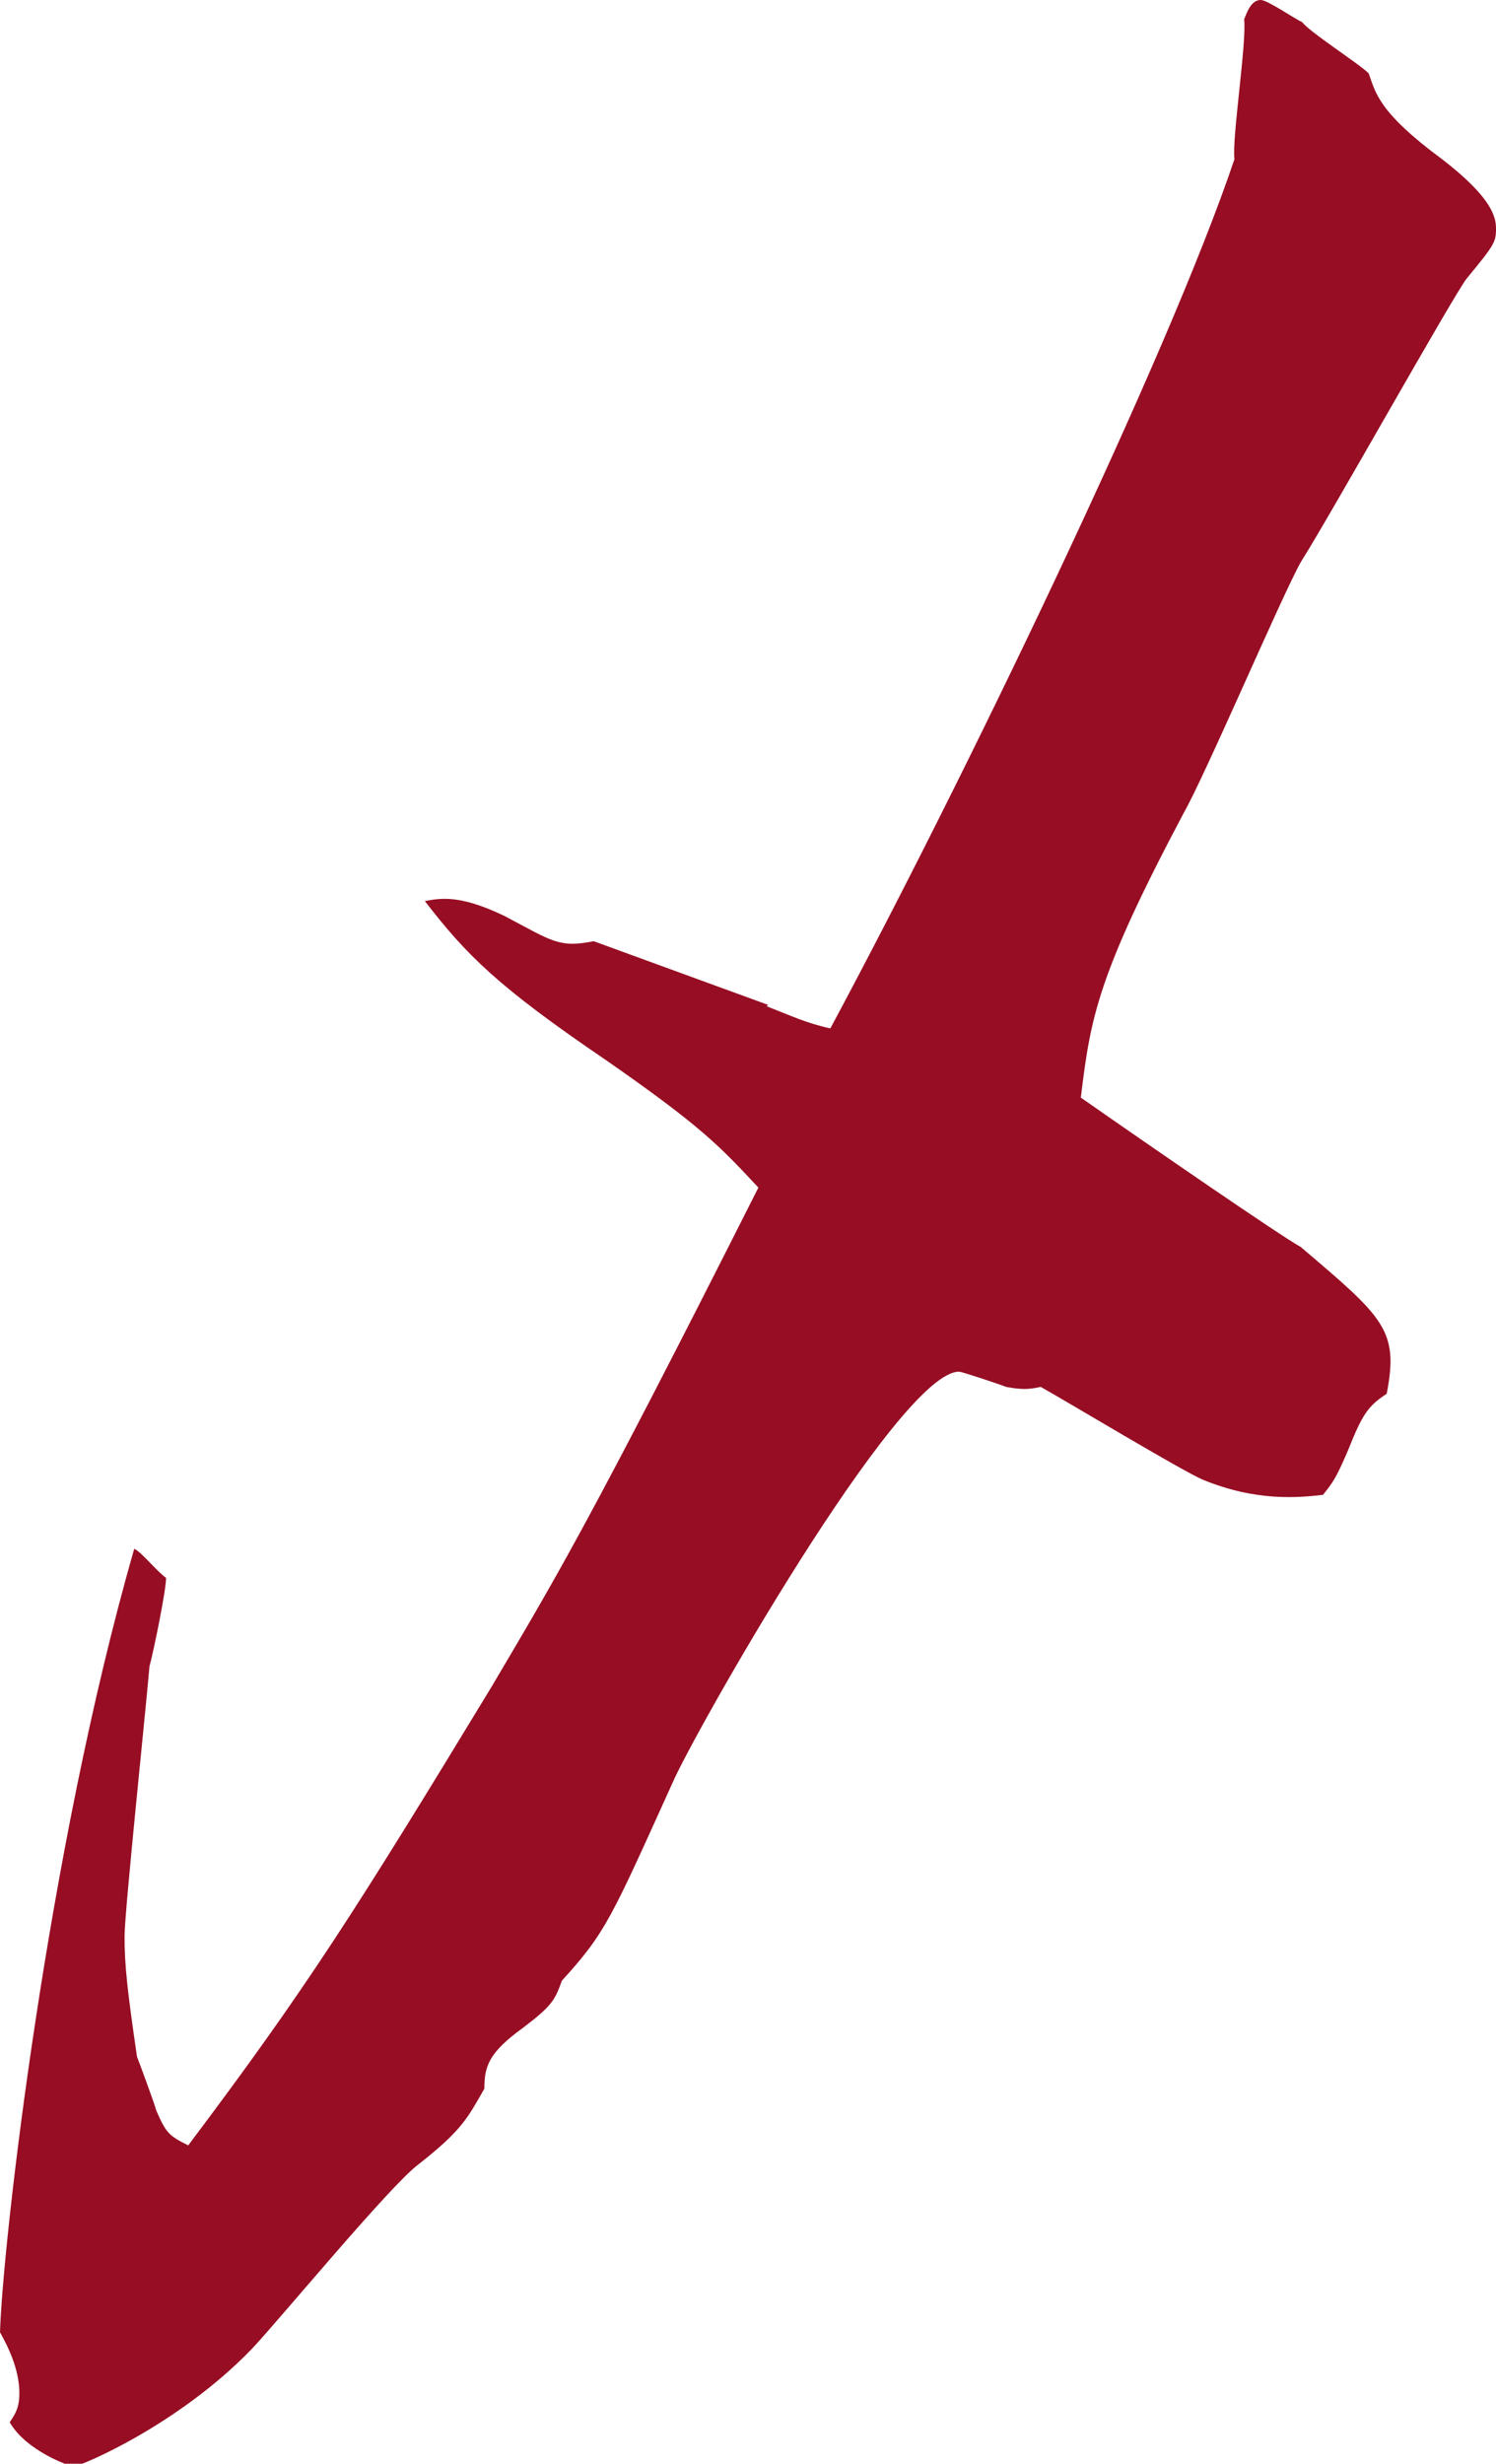 <?xml version="1.0" encoding="UTF-8"?>
<svg id="_レイヤー_2" data-name="レイヤー 2" xmlns="http://www.w3.org/2000/svg" viewBox="0 0 10.81 17.8">
  <defs>
    <style>
      .cls-1 {
        fill: #970d23;
      }
    </style>
  </defs>
  <g id="_デザイン" data-name="デザイン">
    <path class="cls-1" d="M5.54,7.27c.18,.07,.28,.12,.46,.16,.94-1.75,2.44-4.85,2.92-6.28-.02-.14,.09-.85,.07-1.01,.02-.05,.05-.14,.12-.14,.05,0,.25,.14,.3,.16,.05,.07,.41,.3,.48,.37,.05,.14,.07,.28,.53,.62,.39,.3,.39,.44,.39,.51,0,.09-.02,.12-.21,.35-.09,.11-.99,1.72-1.2,2.05-.14,.25-.69,1.54-.85,1.82-.62,1.17-.67,1.47-.74,2.05,.53,.37,1.43,.99,1.59,1.08,.6,.51,.71,.6,.62,1.06-.14,.09-.18,.16-.28,.41-.09,.21-.11,.23-.18,.32-.18,.02-.48,.05-.87-.11-.16-.07-.99-.57-1.17-.67-.09,.02-.14,.02-.25,0-.05-.02-.32-.11-.34-.11-.44,0-1.93,2.64-2.07,2.97-.44,.97-.48,1.08-.8,1.43-.05,.14-.07,.18-.28,.34-.25,.18-.28,.28-.28,.44-.12,.21-.16,.3-.48,.55-.21,.16-1.01,1.13-1.2,1.33-.53,.55-1.24,.85-1.29,.85-.02,0-.34-.11-.46-.32,.05-.07,.07-.12,.07-.21,0-.18-.09-.35-.14-.44,.02-.64,.34-3.47,.97-5.66,.05,.02,.16,.16,.23,.21,0,.09-.09,.53-.12,.64-.02,.25-.18,1.77-.18,1.95,0,.21,.02,.39,.09,.87,.02,.05,.12,.32,.14,.39,.07,.16,.09,.18,.23,.25,.85-1.13,1.2-1.68,2.19-3.31,.46-.78,.69-1.15,1.93-3.61-.28-.3-.41-.44-1.1-.92-.78-.53-1.01-.76-1.31-1.15,.11-.02,.25-.05,.58,.11,.34,.18,.39,.23,.64,.18l1.26,.46Z"/>
  </g>
</svg>